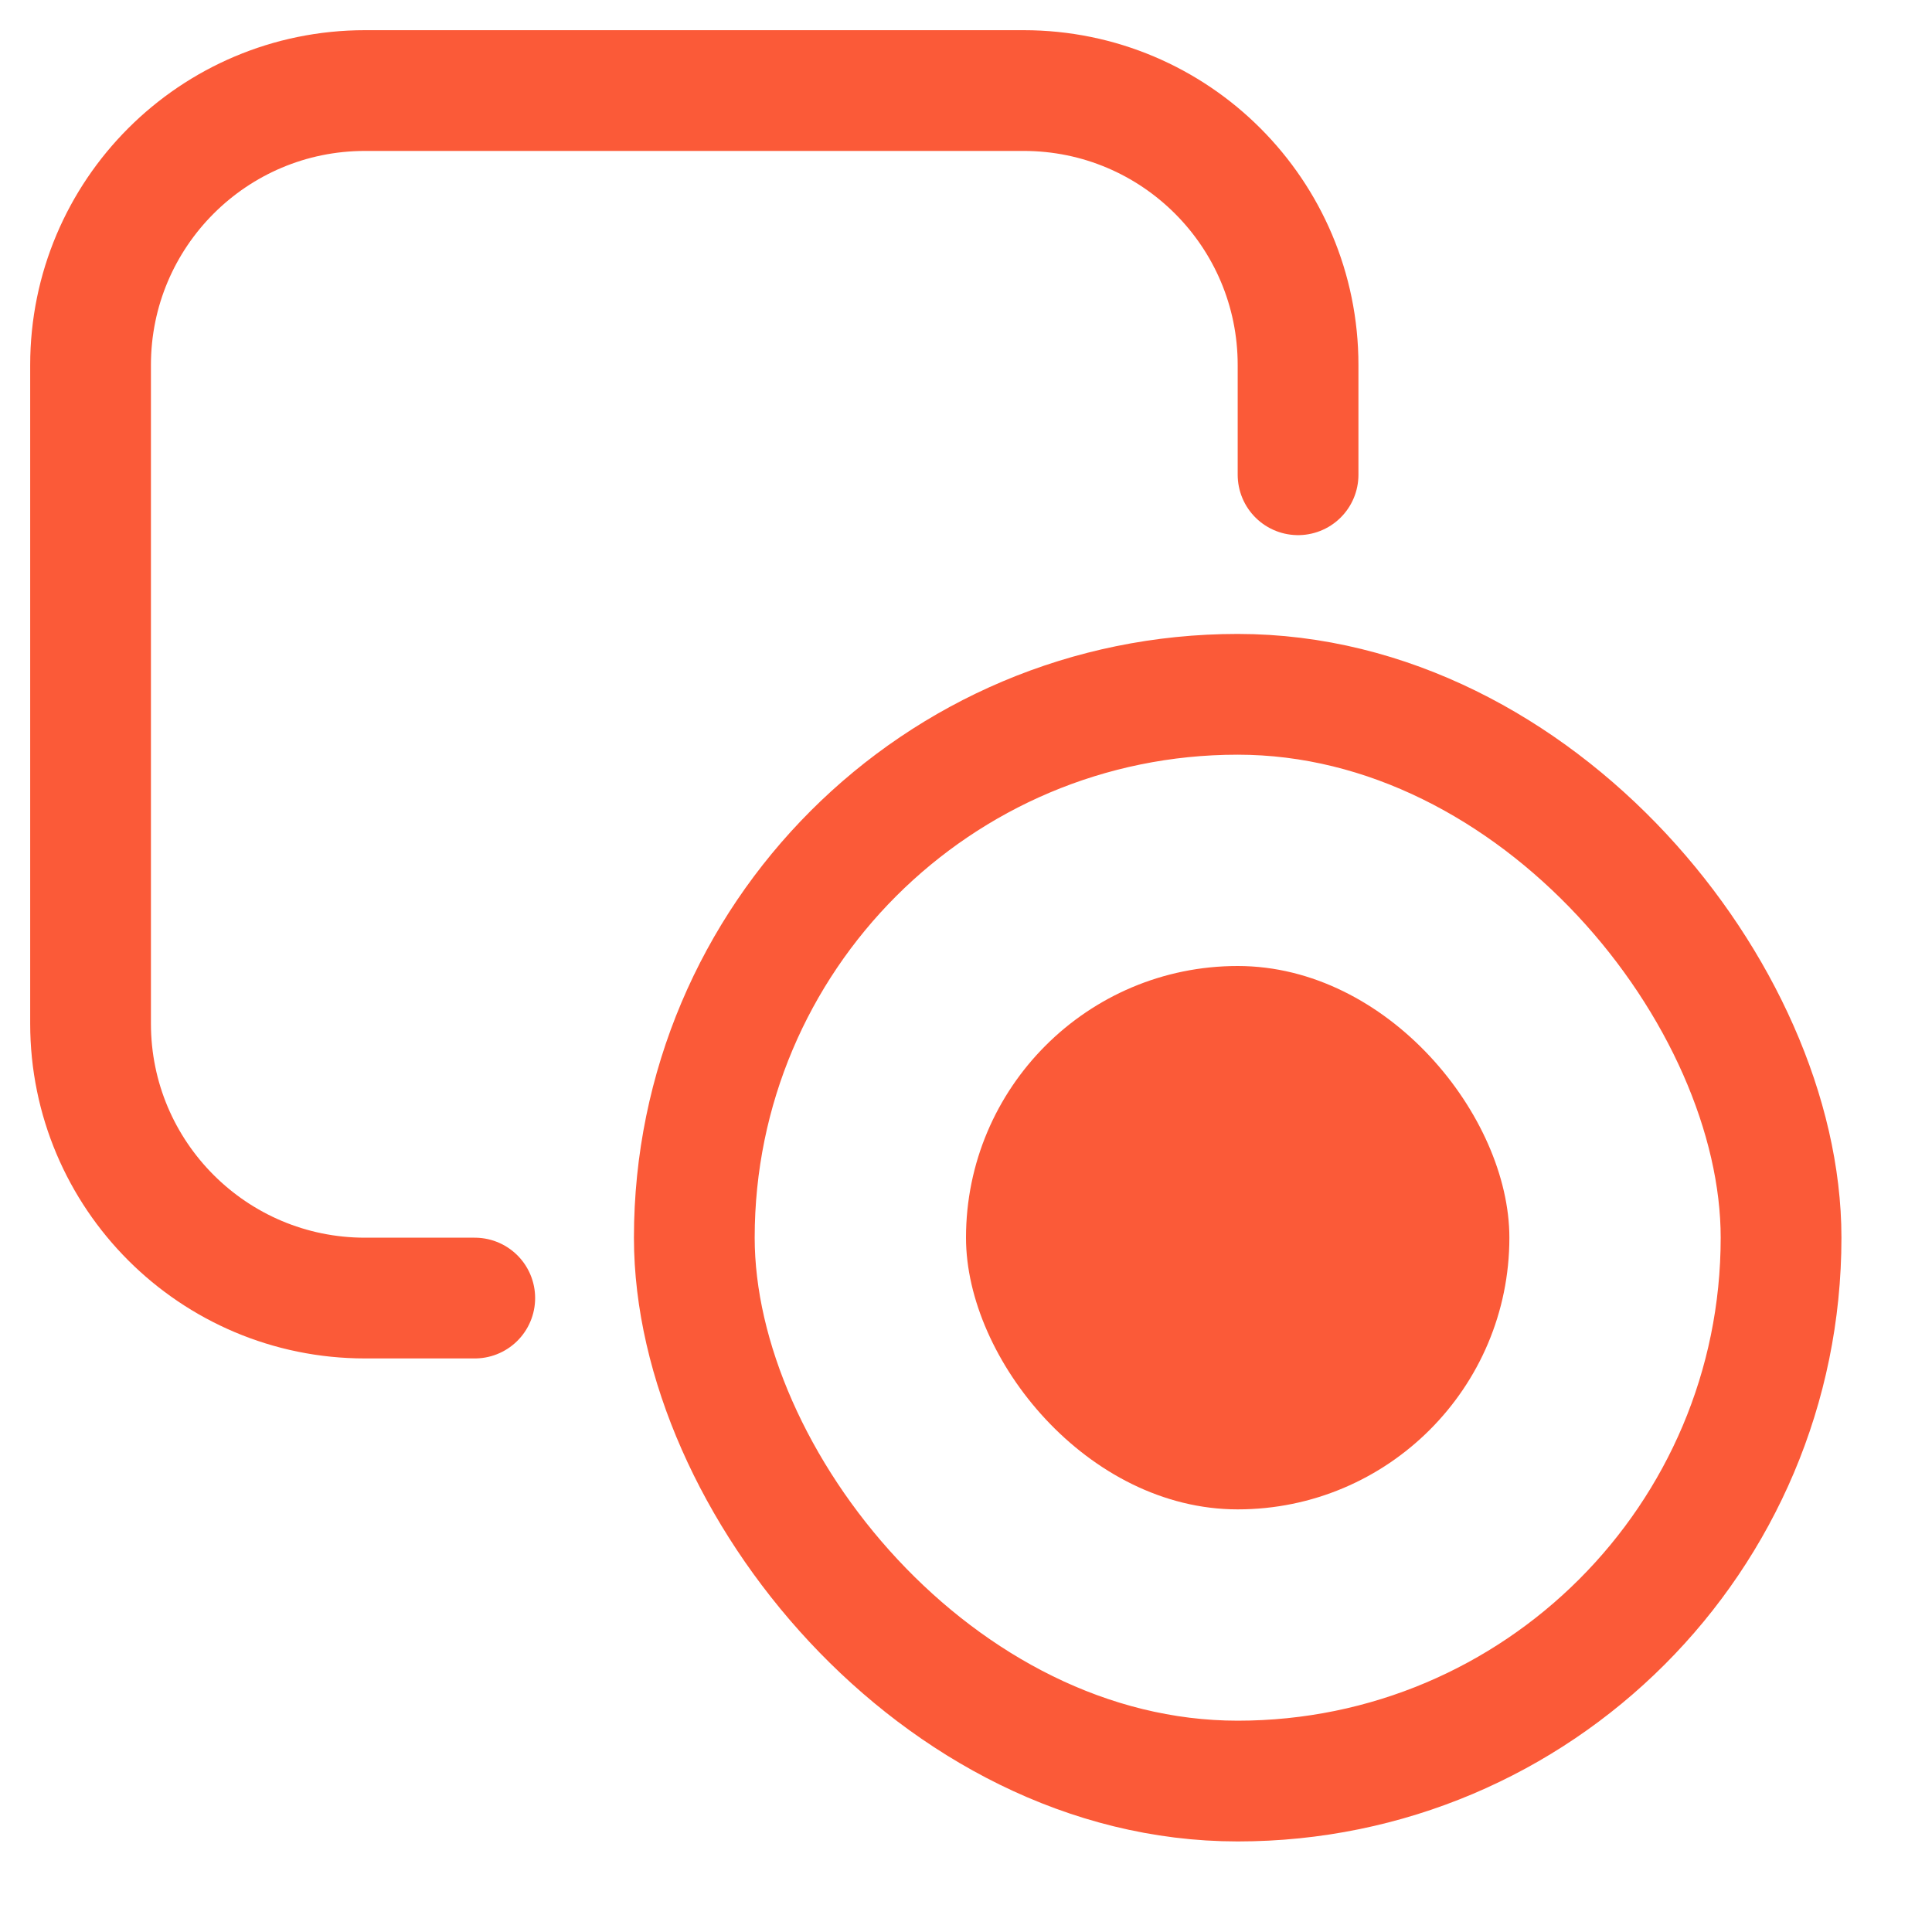 <?xml version="1.0" encoding="UTF-8"?> <svg xmlns="http://www.w3.org/2000/svg" width="64" height="64" viewBox="0 0 64 64" fill="none"><path d="M15.727 43H12.091C7.07 43 3 38.93 3 33.909V12.091C3 7.07 7.07 3 12.091 3H33.909C38.93 3 43 7.07 43 12.091V15.727" stroke="#FB5A38" stroke-width="4" stroke-linecap="round"></path><rect x="23" y="23" width="36" height="36" rx="18" stroke="#FB5A38" stroke-width="4"></rect><rect x="32" y="32" width="18" height="18" rx="9" fill="#FB5A38"></rect></svg> 
